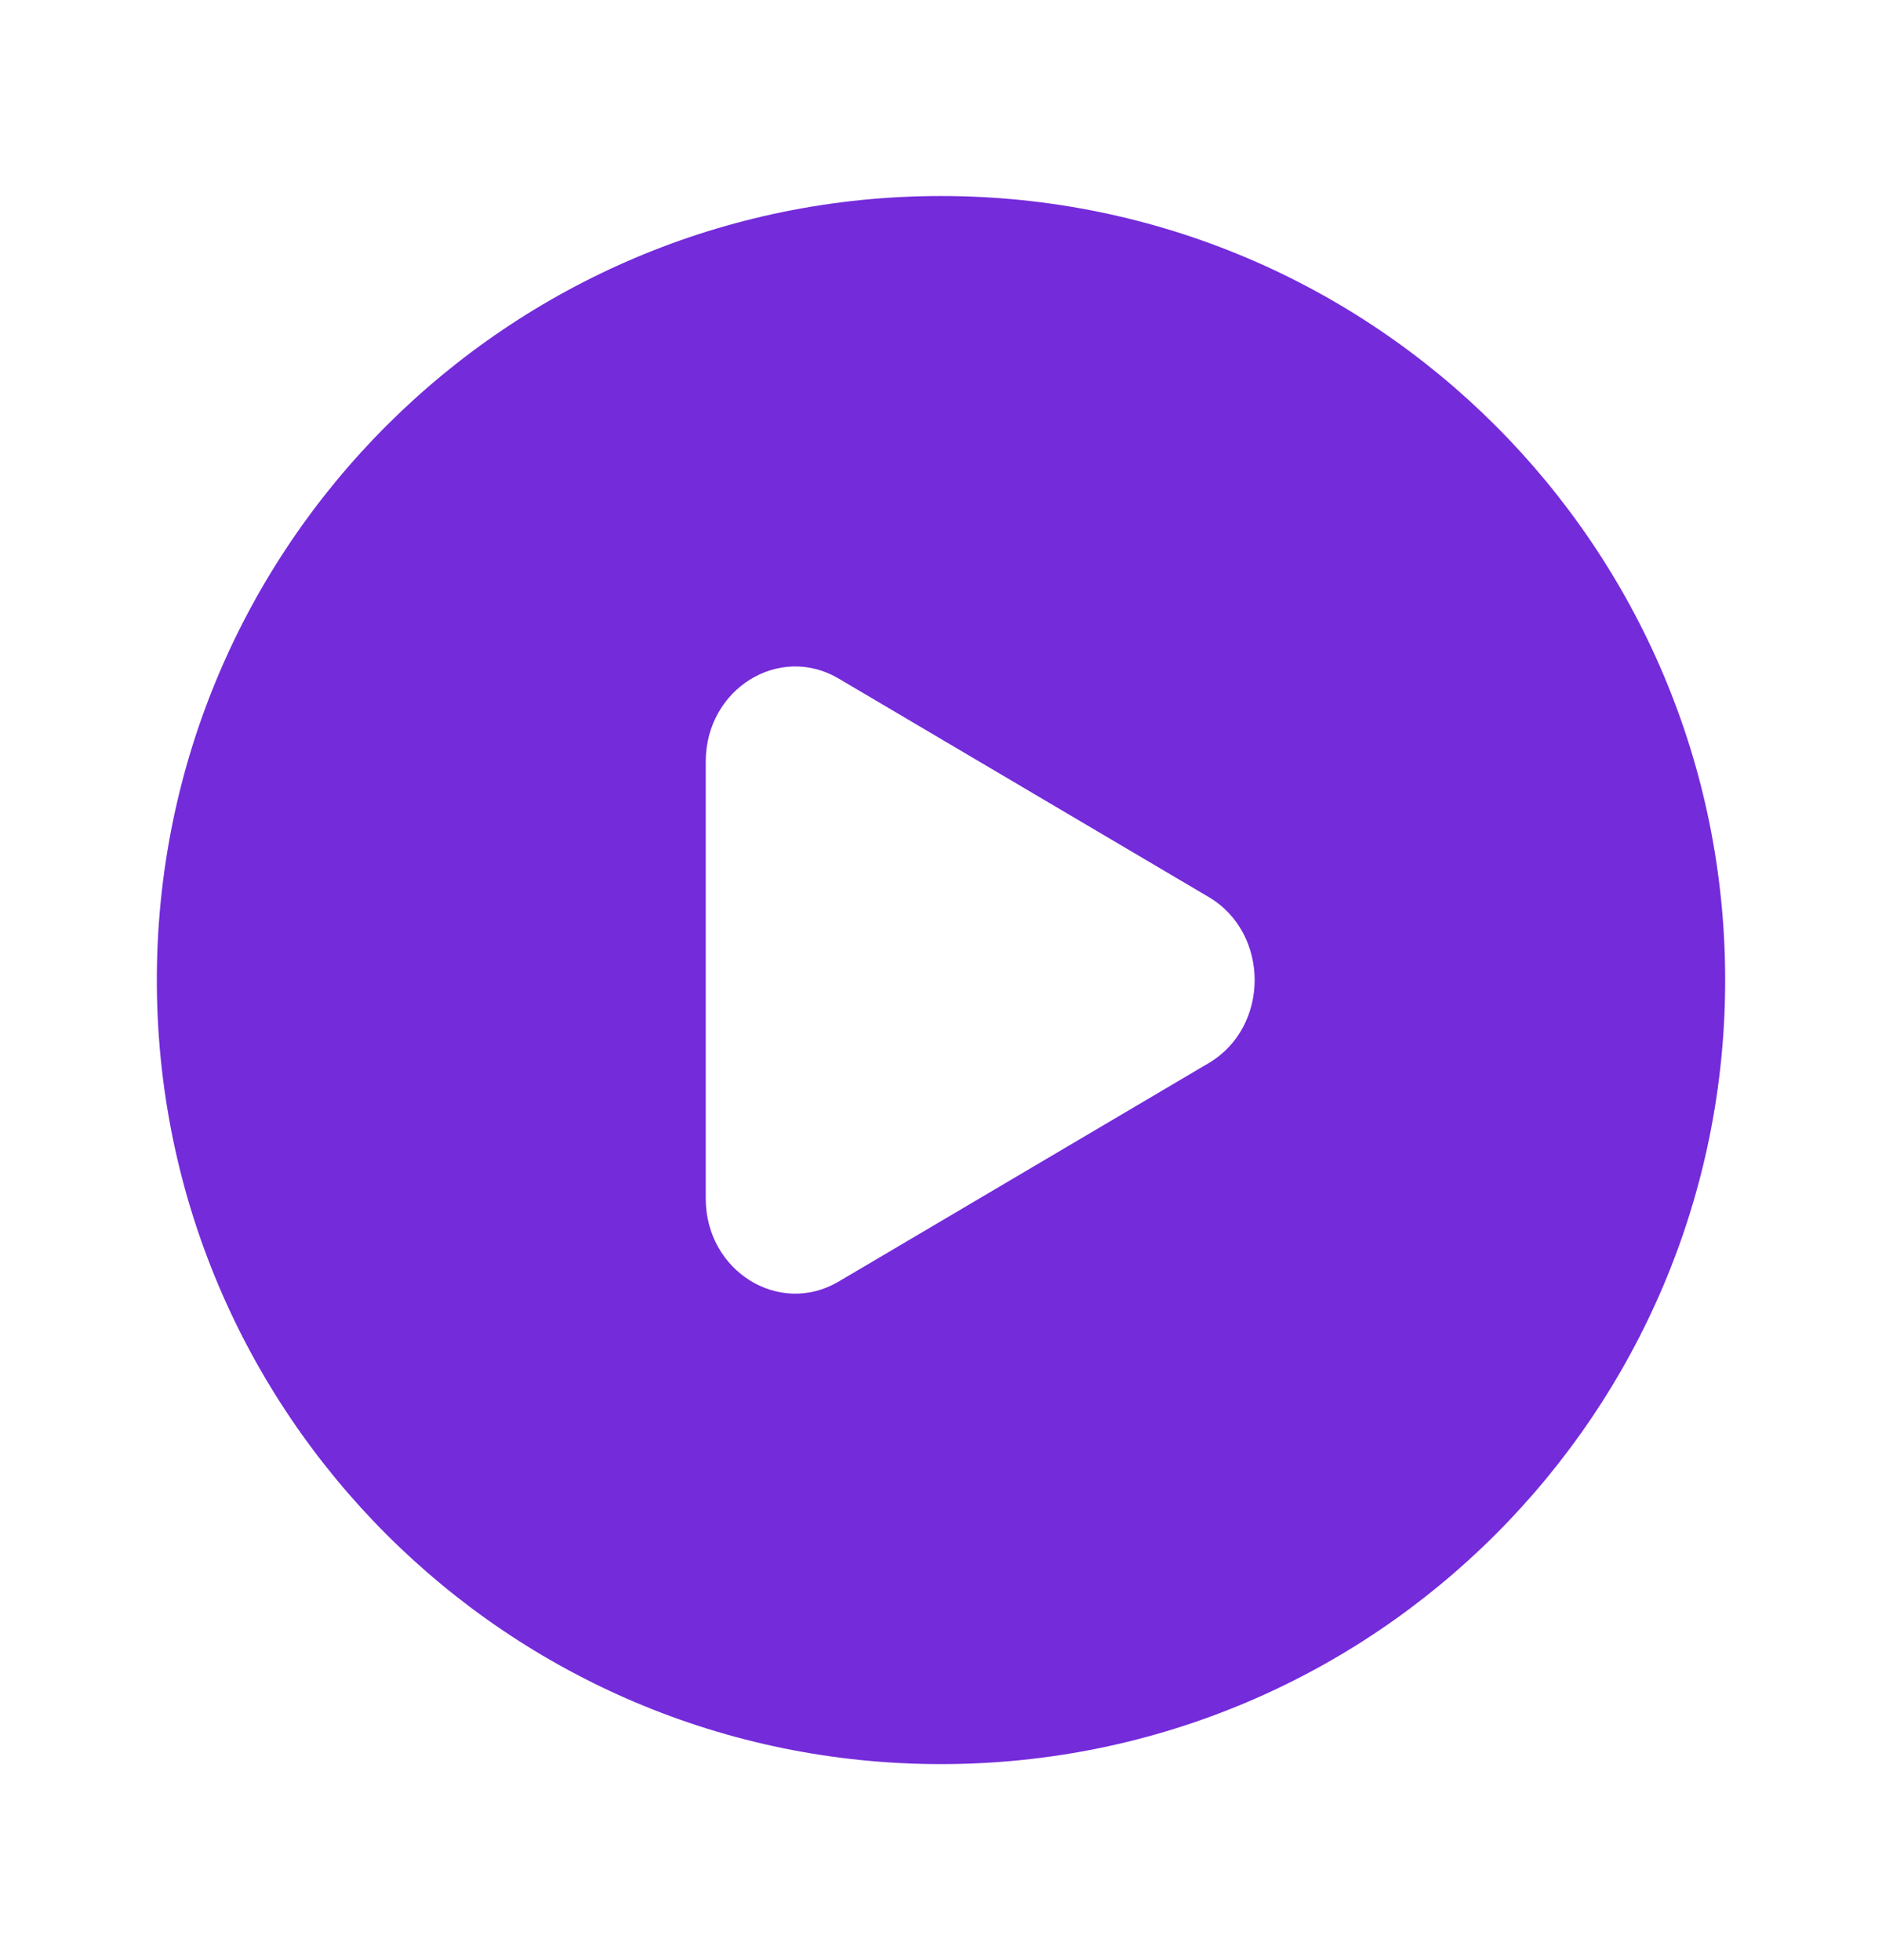 <?xml version="1.0" encoding="UTF-8"?> <svg xmlns="http://www.w3.org/2000/svg" width="24" height="25" viewBox="0 0 24 25" fill="none"><path fill-rule="evenodd" clip-rule="evenodd" d="M12 22.5C17.523 22.5 22 18.023 22 12.5C22 6.977 17.523 2.5 12 2.5C6.477 2.5 2 6.977 2 12.5C2 18.023 6.477 22.5 12 22.5ZM10.694 16.346L15.414 13.559C16.195 13.097 16.195 11.903 15.414 11.441L10.694 8.654C9.934 8.206 9 8.789 9 9.713V15.287C9 16.21 9.934 16.794 10.694 16.346Z" fill="#742BDA"></path></svg> 